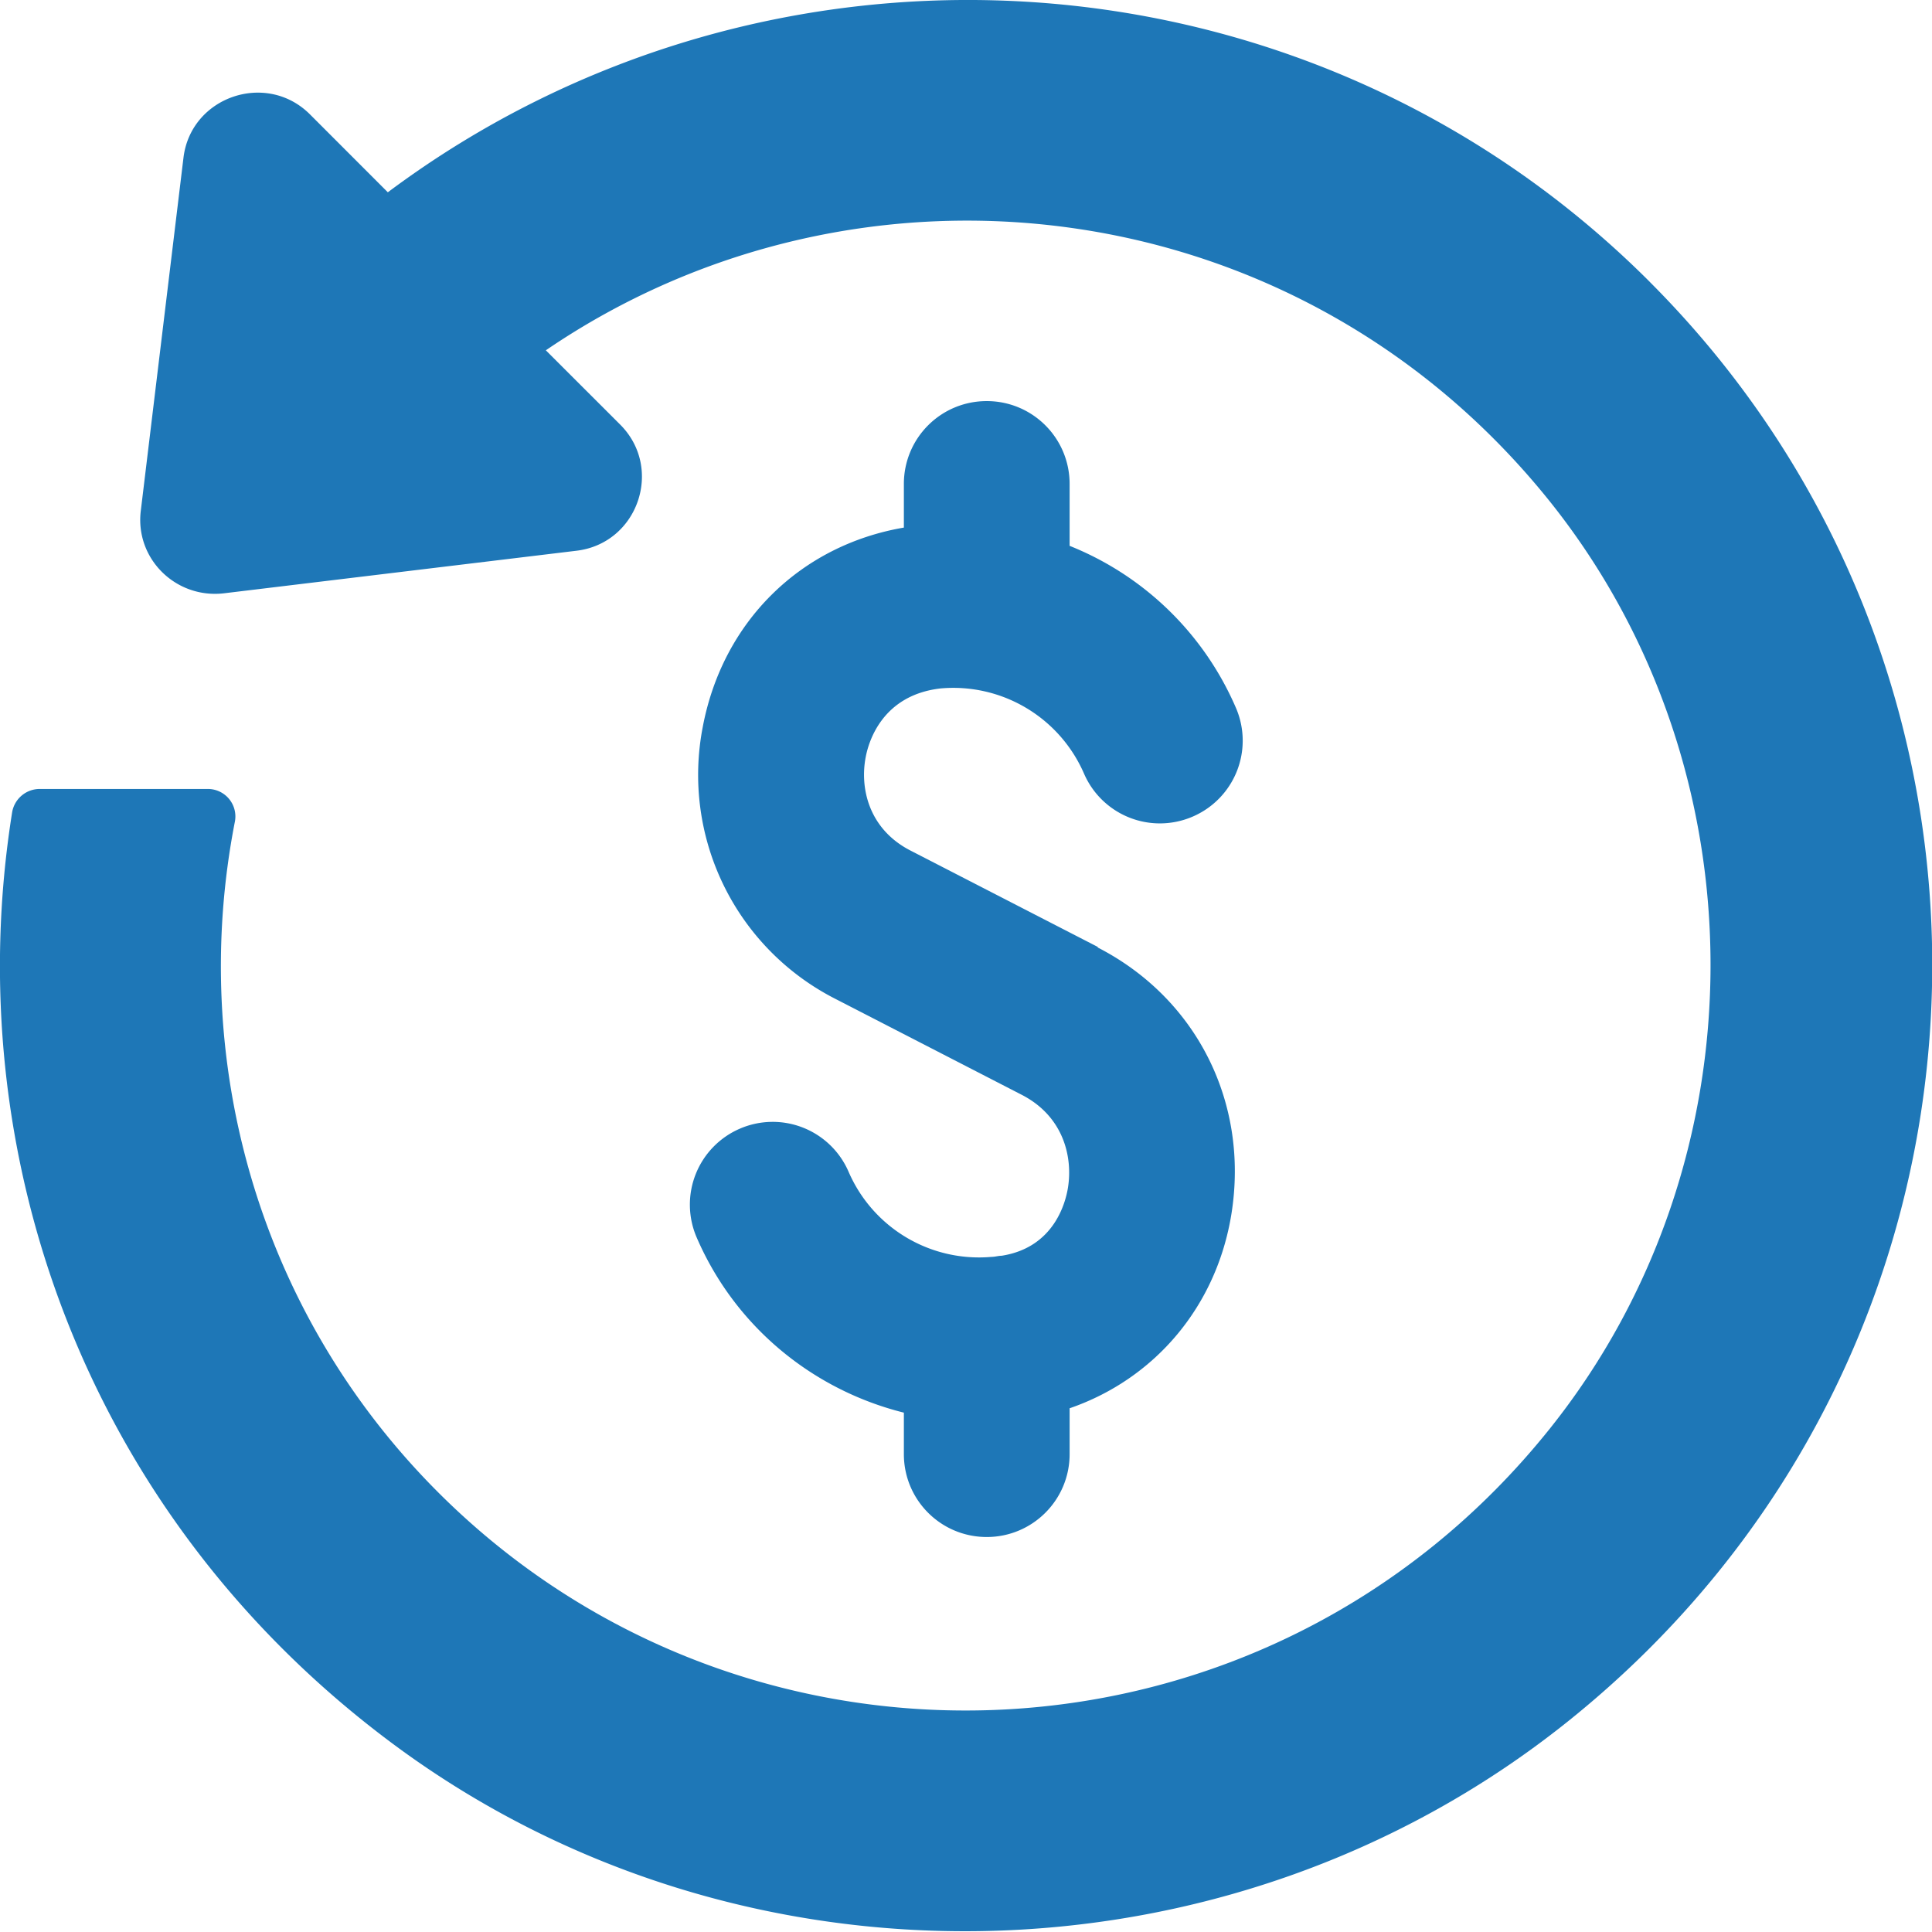 <?xml version="1.0" encoding="UTF-8"?> <svg xmlns="http://www.w3.org/2000/svg" width="38" height="38" fill="none"><g fill="#1E77B7" clip-path="url(#a)"><path d="m21.592 18.625-3.673-1.89c-.837-.424-1.01-1.24-.891-1.848.054-.283.315-1.217 1.478-1.347a2.804 2.804 0 0 1 2.814 1.673 1.626 1.626 0 0 0 2.14.848 1.626 1.626 0 0 0 .848-2.141 5.98 5.98 0 0 0-3.27-3.184V9.519c0-.902-.729-1.63-1.63-1.63-.902 0-1.63.728-1.63 1.63v.858c-2.033.348-3.565 1.848-3.956 3.923a4.943 4.943 0 0 0 2.608 5.346l3.673 1.891c.815.424 1 1.217.902 1.826-.044.271-.261 1.173-1.304 1.336-.065 0-.13.022-.196.022a2.795 2.795 0 0 1-2.814-1.673 1.626 1.626 0 0 0-2.14-.848 1.627 1.627 0 0 0-.848 2.14c.76 1.761 2.292 3 4.075 3.445v.816c0 .901.728 1.63 1.63 1.63.901 0 1.63-.729 1.63-1.63v-.902c1.673-.576 2.89-2 3.183-3.825.348-2.185-.684-4.238-2.63-5.238v-.01Z"></path><path d="M32.447 5.542c-6.759-6.759-17.375-7.324-24.819-1.76L6.096 2.249c-.858-.858-2.347-.347-2.488.859L2.77 10.04c-.12.945.685 1.738 1.63 1.63l6.933-.837c1.217-.141 1.728-1.63.858-2.489L10.736 6.89c6.161-4.205 14.822-3.216 19.777 3.01 4.184 5.27 4.173 12.932-.022 18.19-5.552 6.955-15.756 7.38-21.874 1.261-3.575-3.575-4.9-8.552-3.999-13.18a.541.541 0 0 0-.521-.653H.782a.55.55 0 0 0-.543.457c-1.065 6.672 1.413 13.79 7.455 18.299 6.824 5.096 16.451 4.922 23.113-.391 9.019-7.194 9.562-20.43 1.63-28.35l.01.01Z"></path></g><defs><clipPath id="a"><path fill="#fff" d="M0 0h38v38H0z"></path></clipPath></defs></svg>